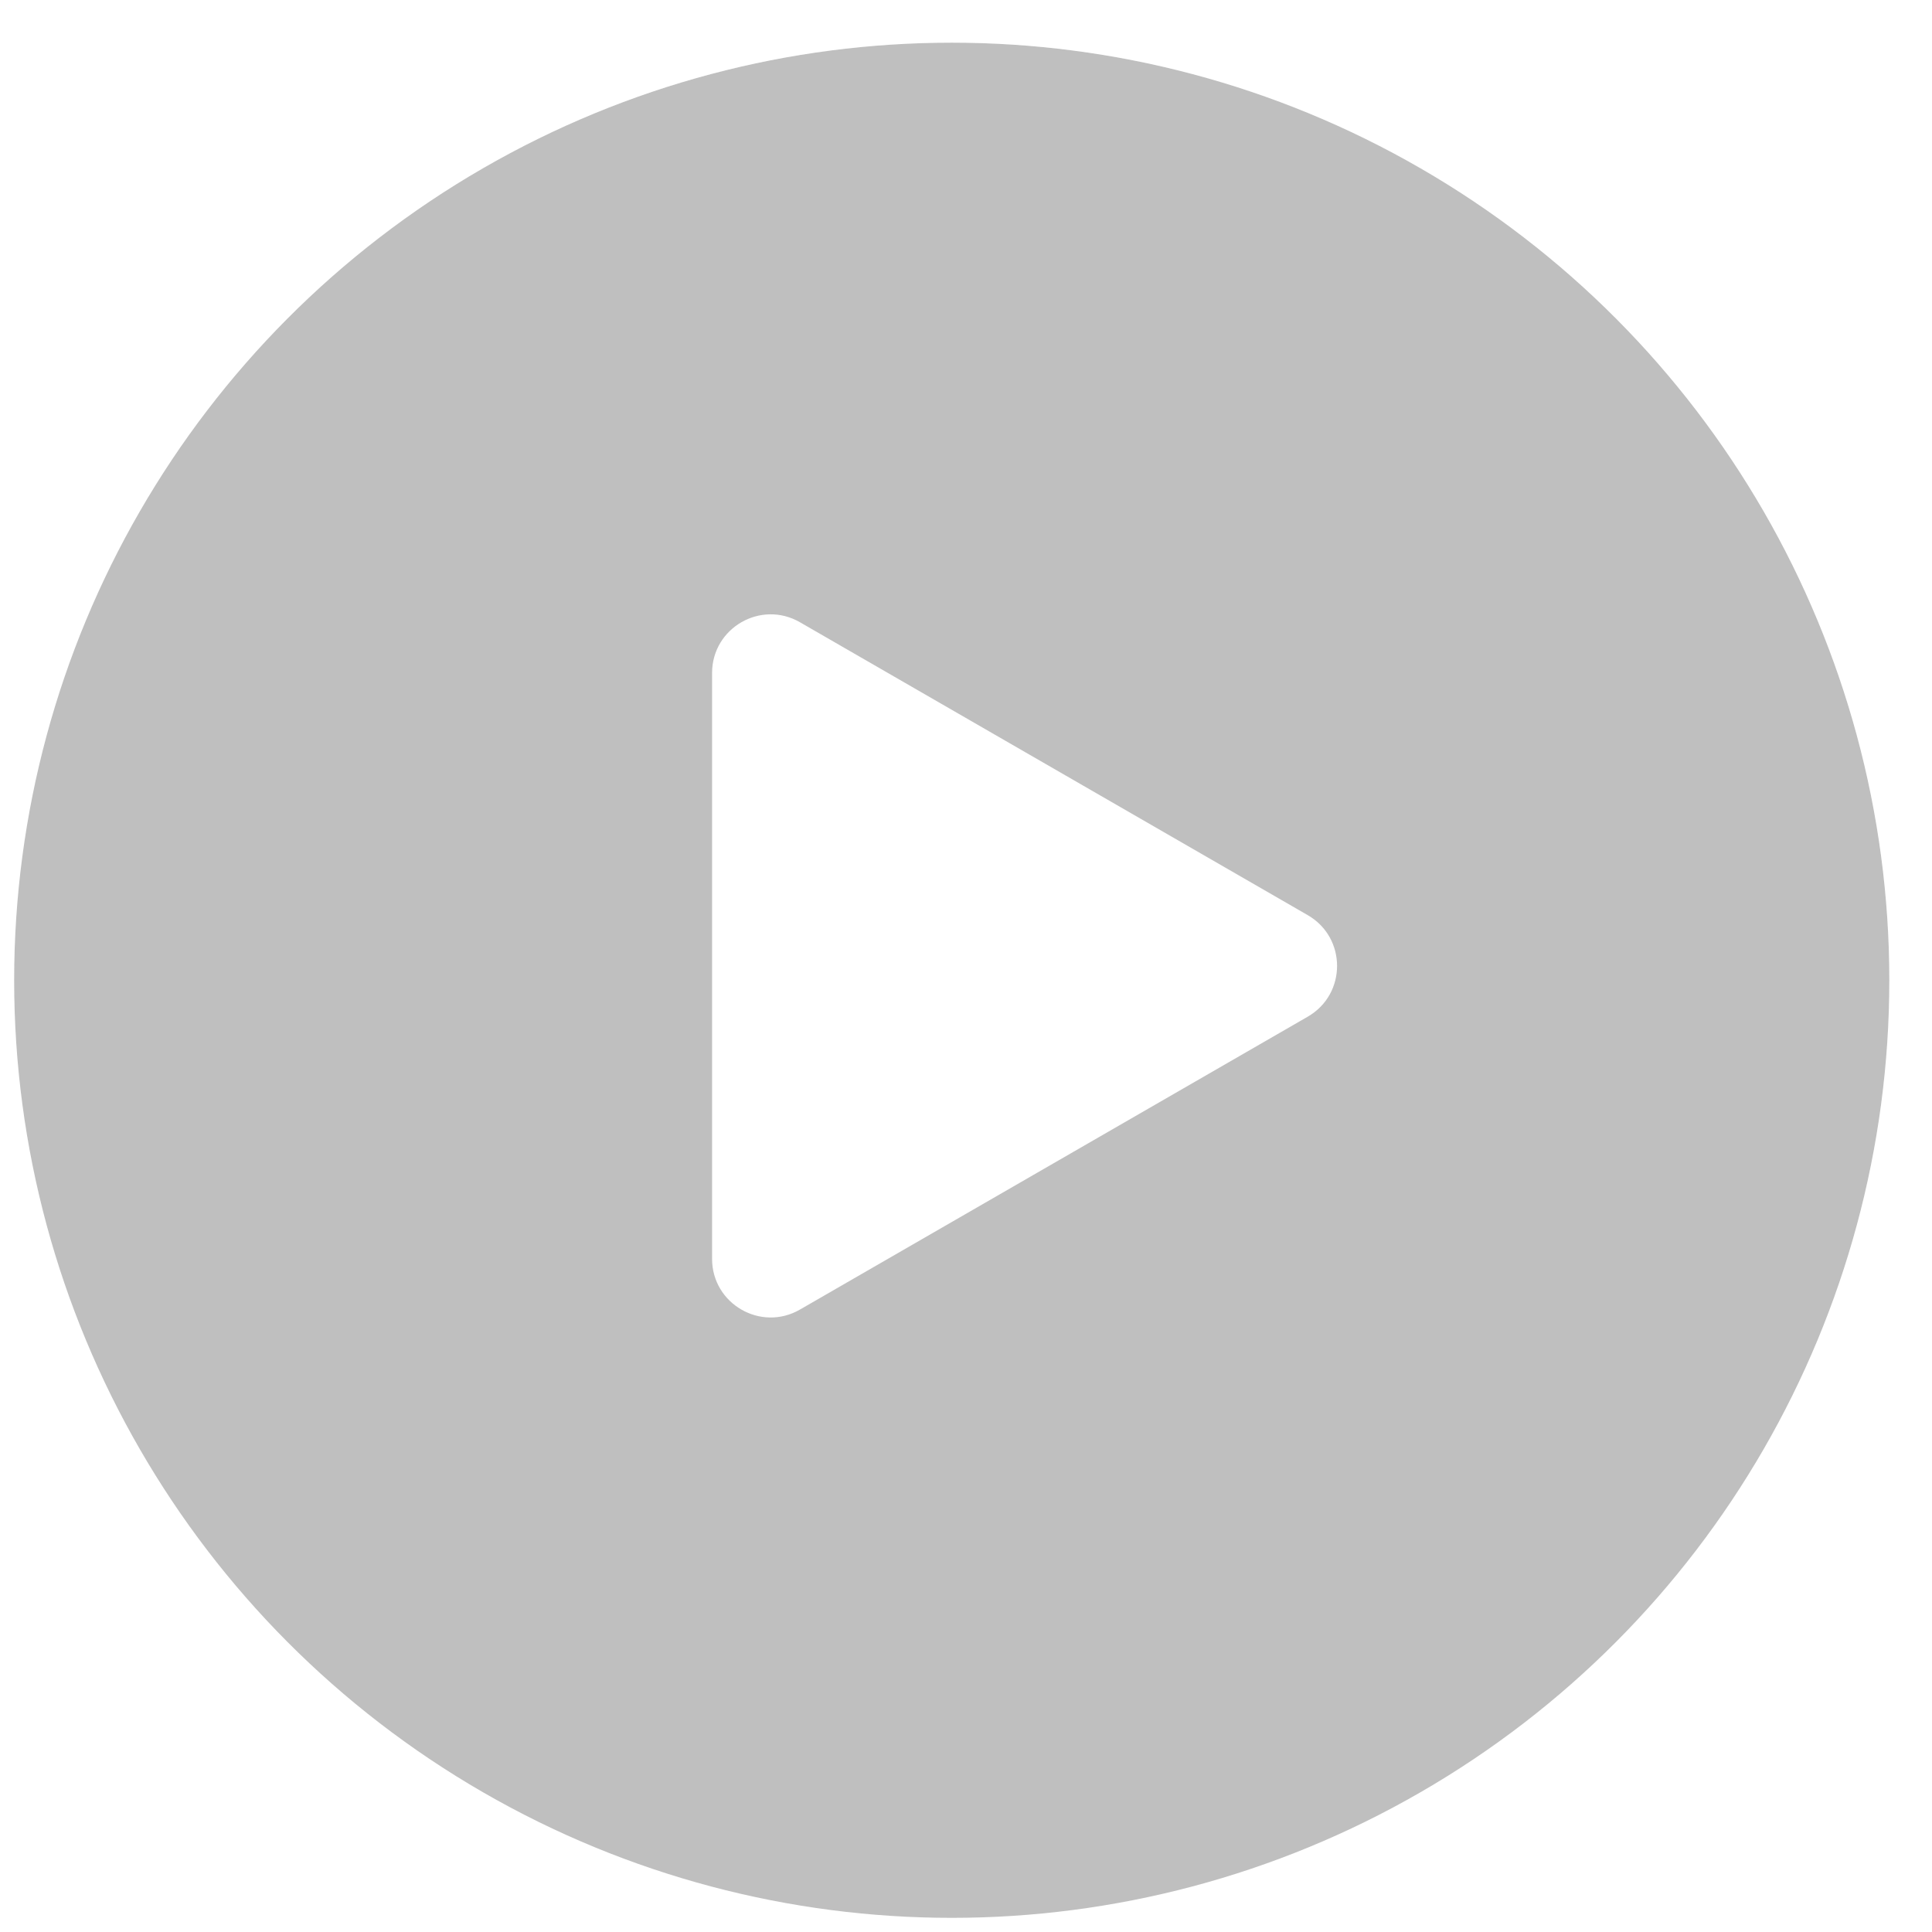 <svg width="136" height="136" viewBox="0 0 136 136" fill="none" xmlns="http://www.w3.org/2000/svg">
<g filter="url(#filter0_bi_215_283)">
<circle cx="68" cy="68" r="66" fill="black" fill-opacity="0.25"/>
<circle cx="68" cy="68" r="66.688" stroke="url(#paint0_linear_215_283)" stroke-opacity="0.2" stroke-width="1.375"/>
</g>
<path fill-rule="evenodd" clip-rule="evenodd" d="M92.057 71.567C94.809 69.98 94.809 66.008 92.057 64.421L56.311 43.802C53.561 42.216 50.125 44.201 50.125 47.376L50.125 88.612C50.125 91.787 53.561 93.772 56.311 92.185L92.057 71.567Z" fill="white"/>
<defs>
<filter id="filter0_bi_215_283" x="-26.875" y="-26.875" width="189.75" height="189.75" filterUnits="userSpaceOnUse" color-interpolation-filters="sRGB">
<feFlood flood-opacity="0" result="BackgroundImageFix"/>
<feGaussianBlur in="BackgroundImageFix" stdDeviation="13.75"/>
<feComposite in2="SourceAlpha" operator="in" result="effect1_backgroundBlur_215_283"/>
<feBlend mode="normal" in="SourceGraphic" in2="effect1_backgroundBlur_215_283" result="shape"/>
<feColorMatrix in="SourceAlpha" type="matrix" values="0 0 0 0 0 0 0 0 0 0 0 0 0 0 0 0 0 0 127 0" result="hardAlpha"/>
<feMorphology radius="2.008" operator="dilate" in="SourceAlpha" result="effect2_innerShadow_215_283"/>
<feOffset dx="-1.004" dy="1.004"/>
<feGaussianBlur stdDeviation="0.502"/>
<feComposite in2="hardAlpha" operator="arithmetic" k2="-1" k3="1"/>
<feColorMatrix type="matrix" values="0 0 0 0 1 0 0 0 0 1 0 0 0 0 1 0 0 0 0.35 0"/>
<feBlend mode="normal" in2="shape" result="effect2_innerShadow_215_283"/>
</filter>
<linearGradient id="paint0_linear_215_283" x1="118.565" y1="11.048" x2="68" y2="134" gradientUnits="userSpaceOnUse">
<stop stop-color="white"/>
<stop offset="1" stop-color="white" stop-opacity="0"/>
</linearGradient>
</defs>
</svg>
